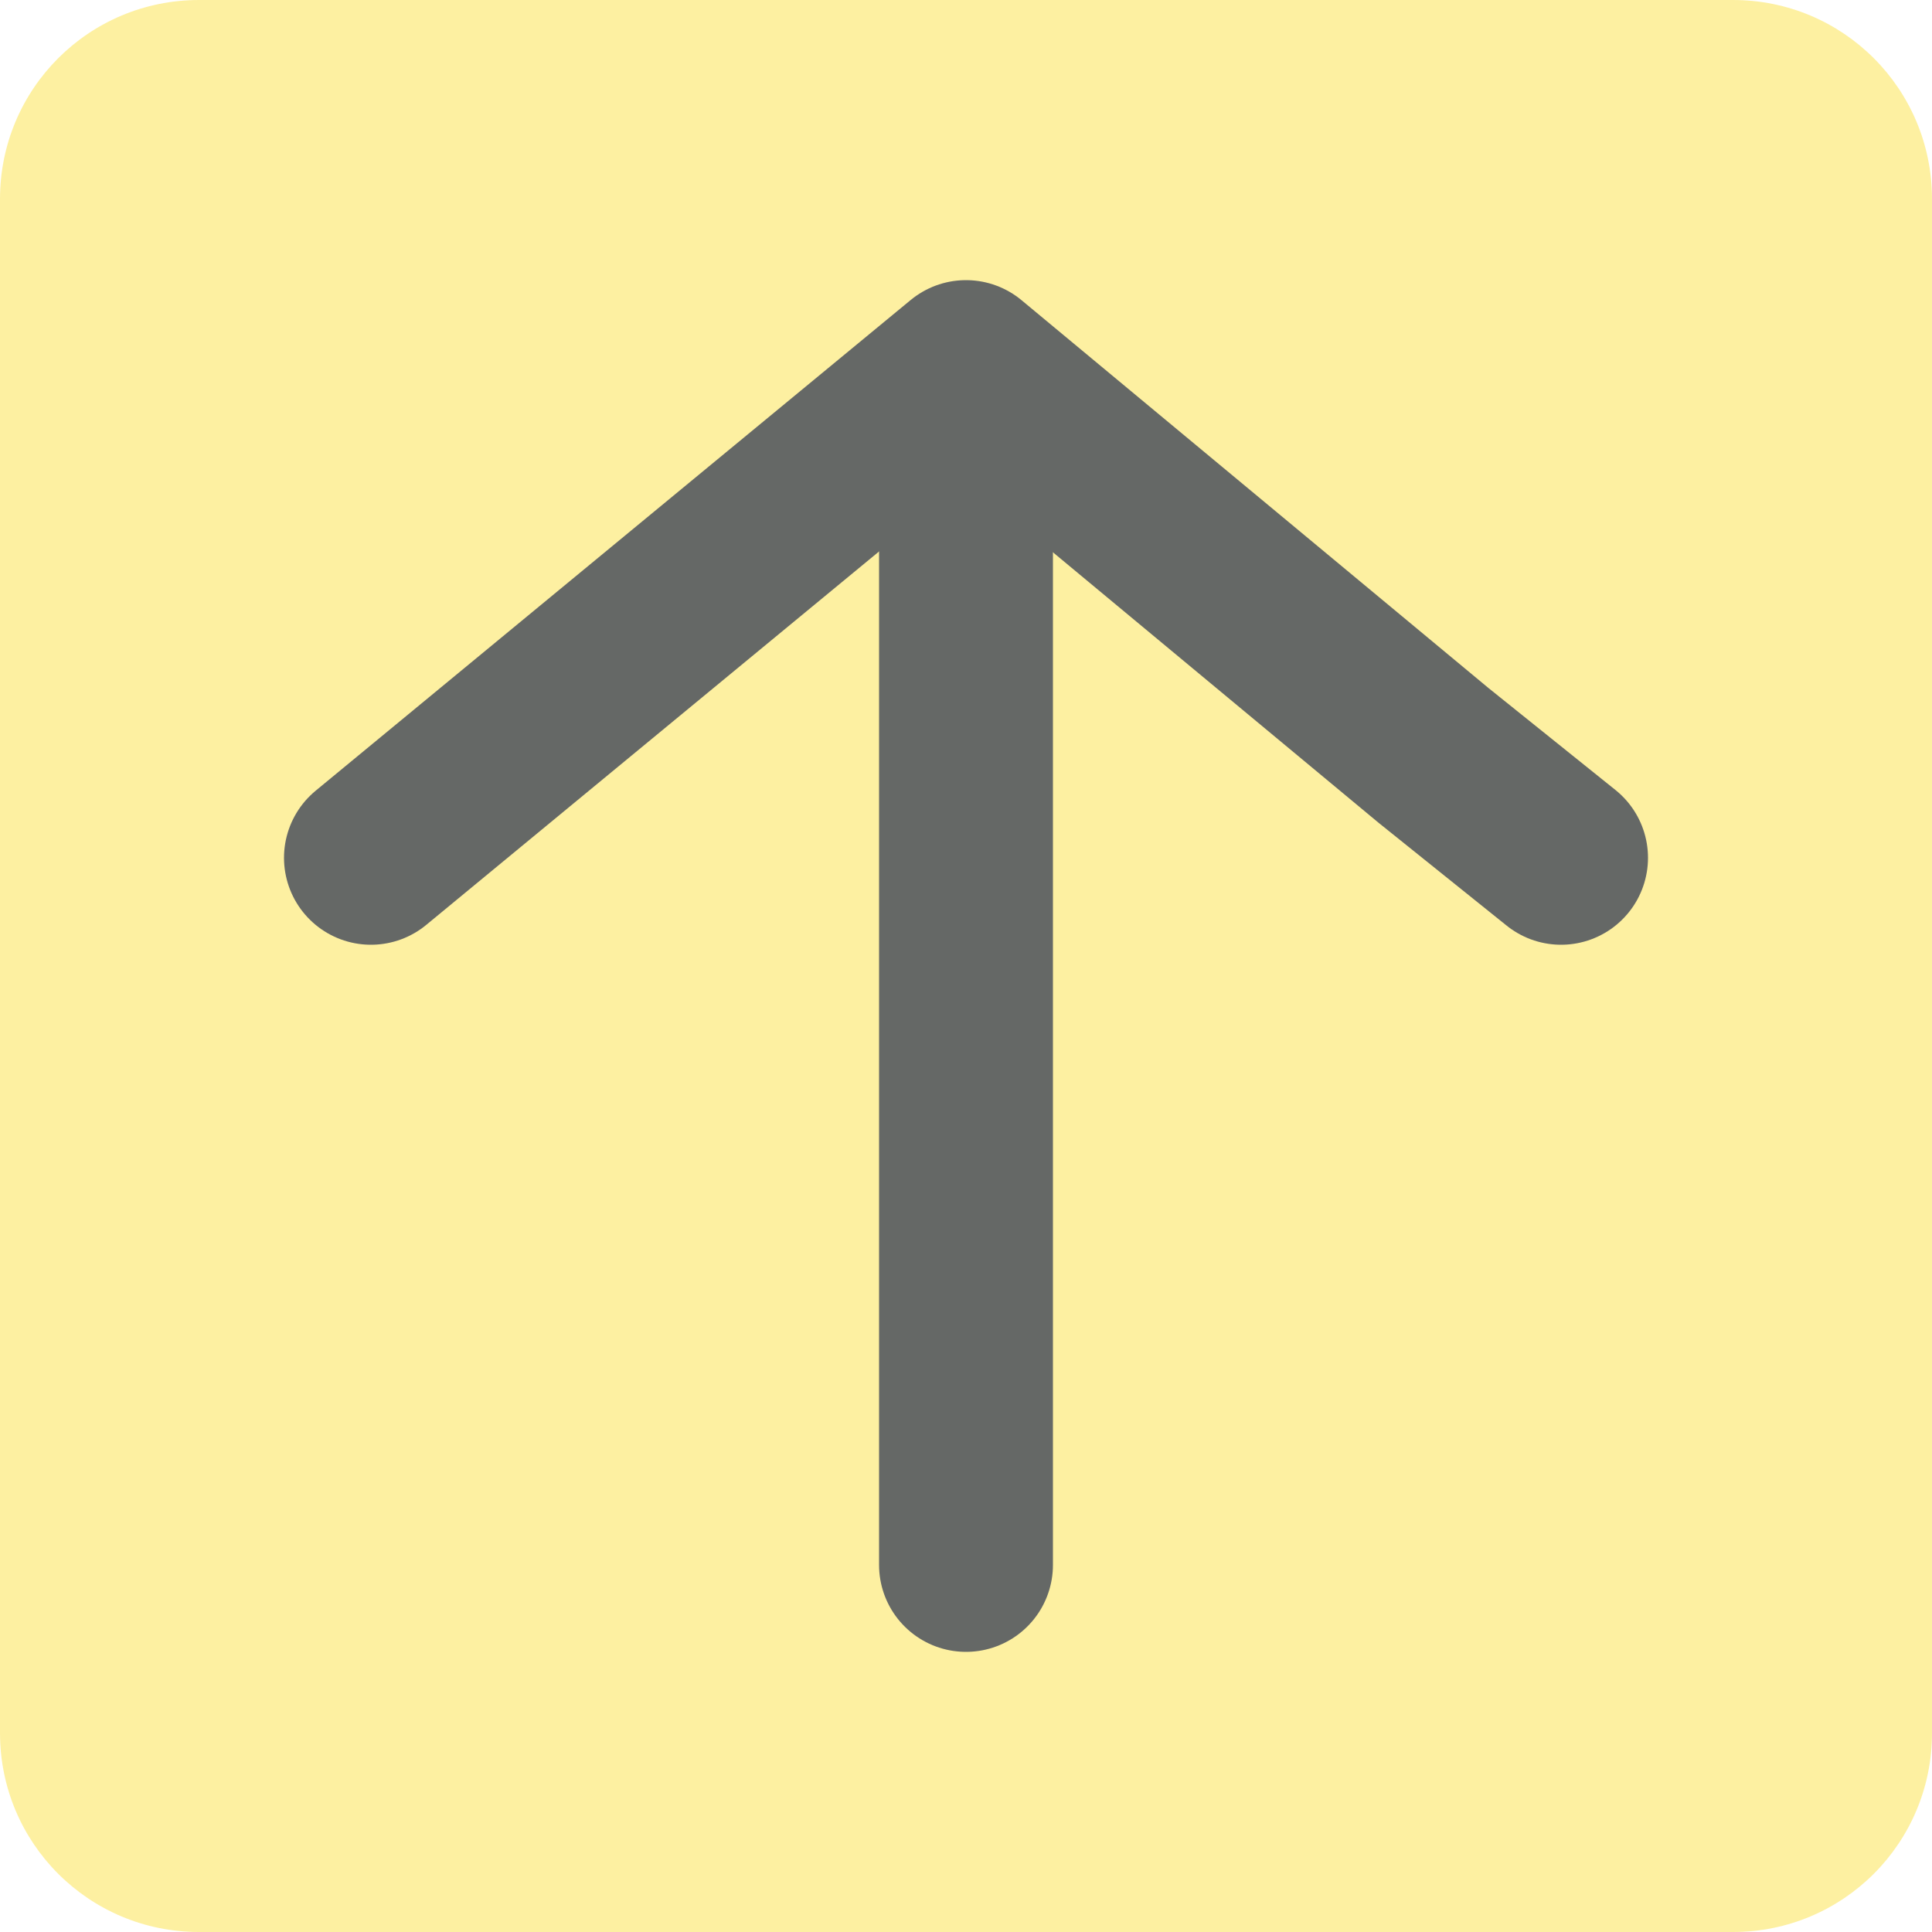 <?xml version="1.0" encoding="utf-8"?>
<!-- Generator: Adobe Illustrator 24.2.1, SVG Export Plug-In . SVG Version: 6.00 Build 0)  -->
<svg version="1.1" id="圖層_1" xmlns="http://www.w3.org/2000/svg" xmlns:xlink="http://www.w3.org/1999/xlink" x="0px" y="0px"
	 viewBox="0 0 100 100" style="enable-background:new 0 0 100 100;" xml:space="preserve">
<style type="text/css">
	.st0{opacity:0.66;fill:#FCE770;}
	.st1{fill:none;stroke:#656866;stroke-width:9;stroke-linecap:round;stroke-linejoin:round;stroke-miterlimit:10;}
</style>
<path class="st0" d="M89.7,100H10.3C4.6,100,0,95.4,0,89.7V10.3C0,4.6,4.6,0,10.3,0h79.4C95.4,0,100,4.6,100,10.3v79.4
	C100,95.4,95.4,100,89.7,100z"/>
<g>
	<polyline class="st1" points="19.2,44.4 50,19 74.2,39.1 80.8,44.4 	"/>
	<line class="st1" x1="50" y1="21.7" x2="50" y2="81"/>
</g>
</svg>
